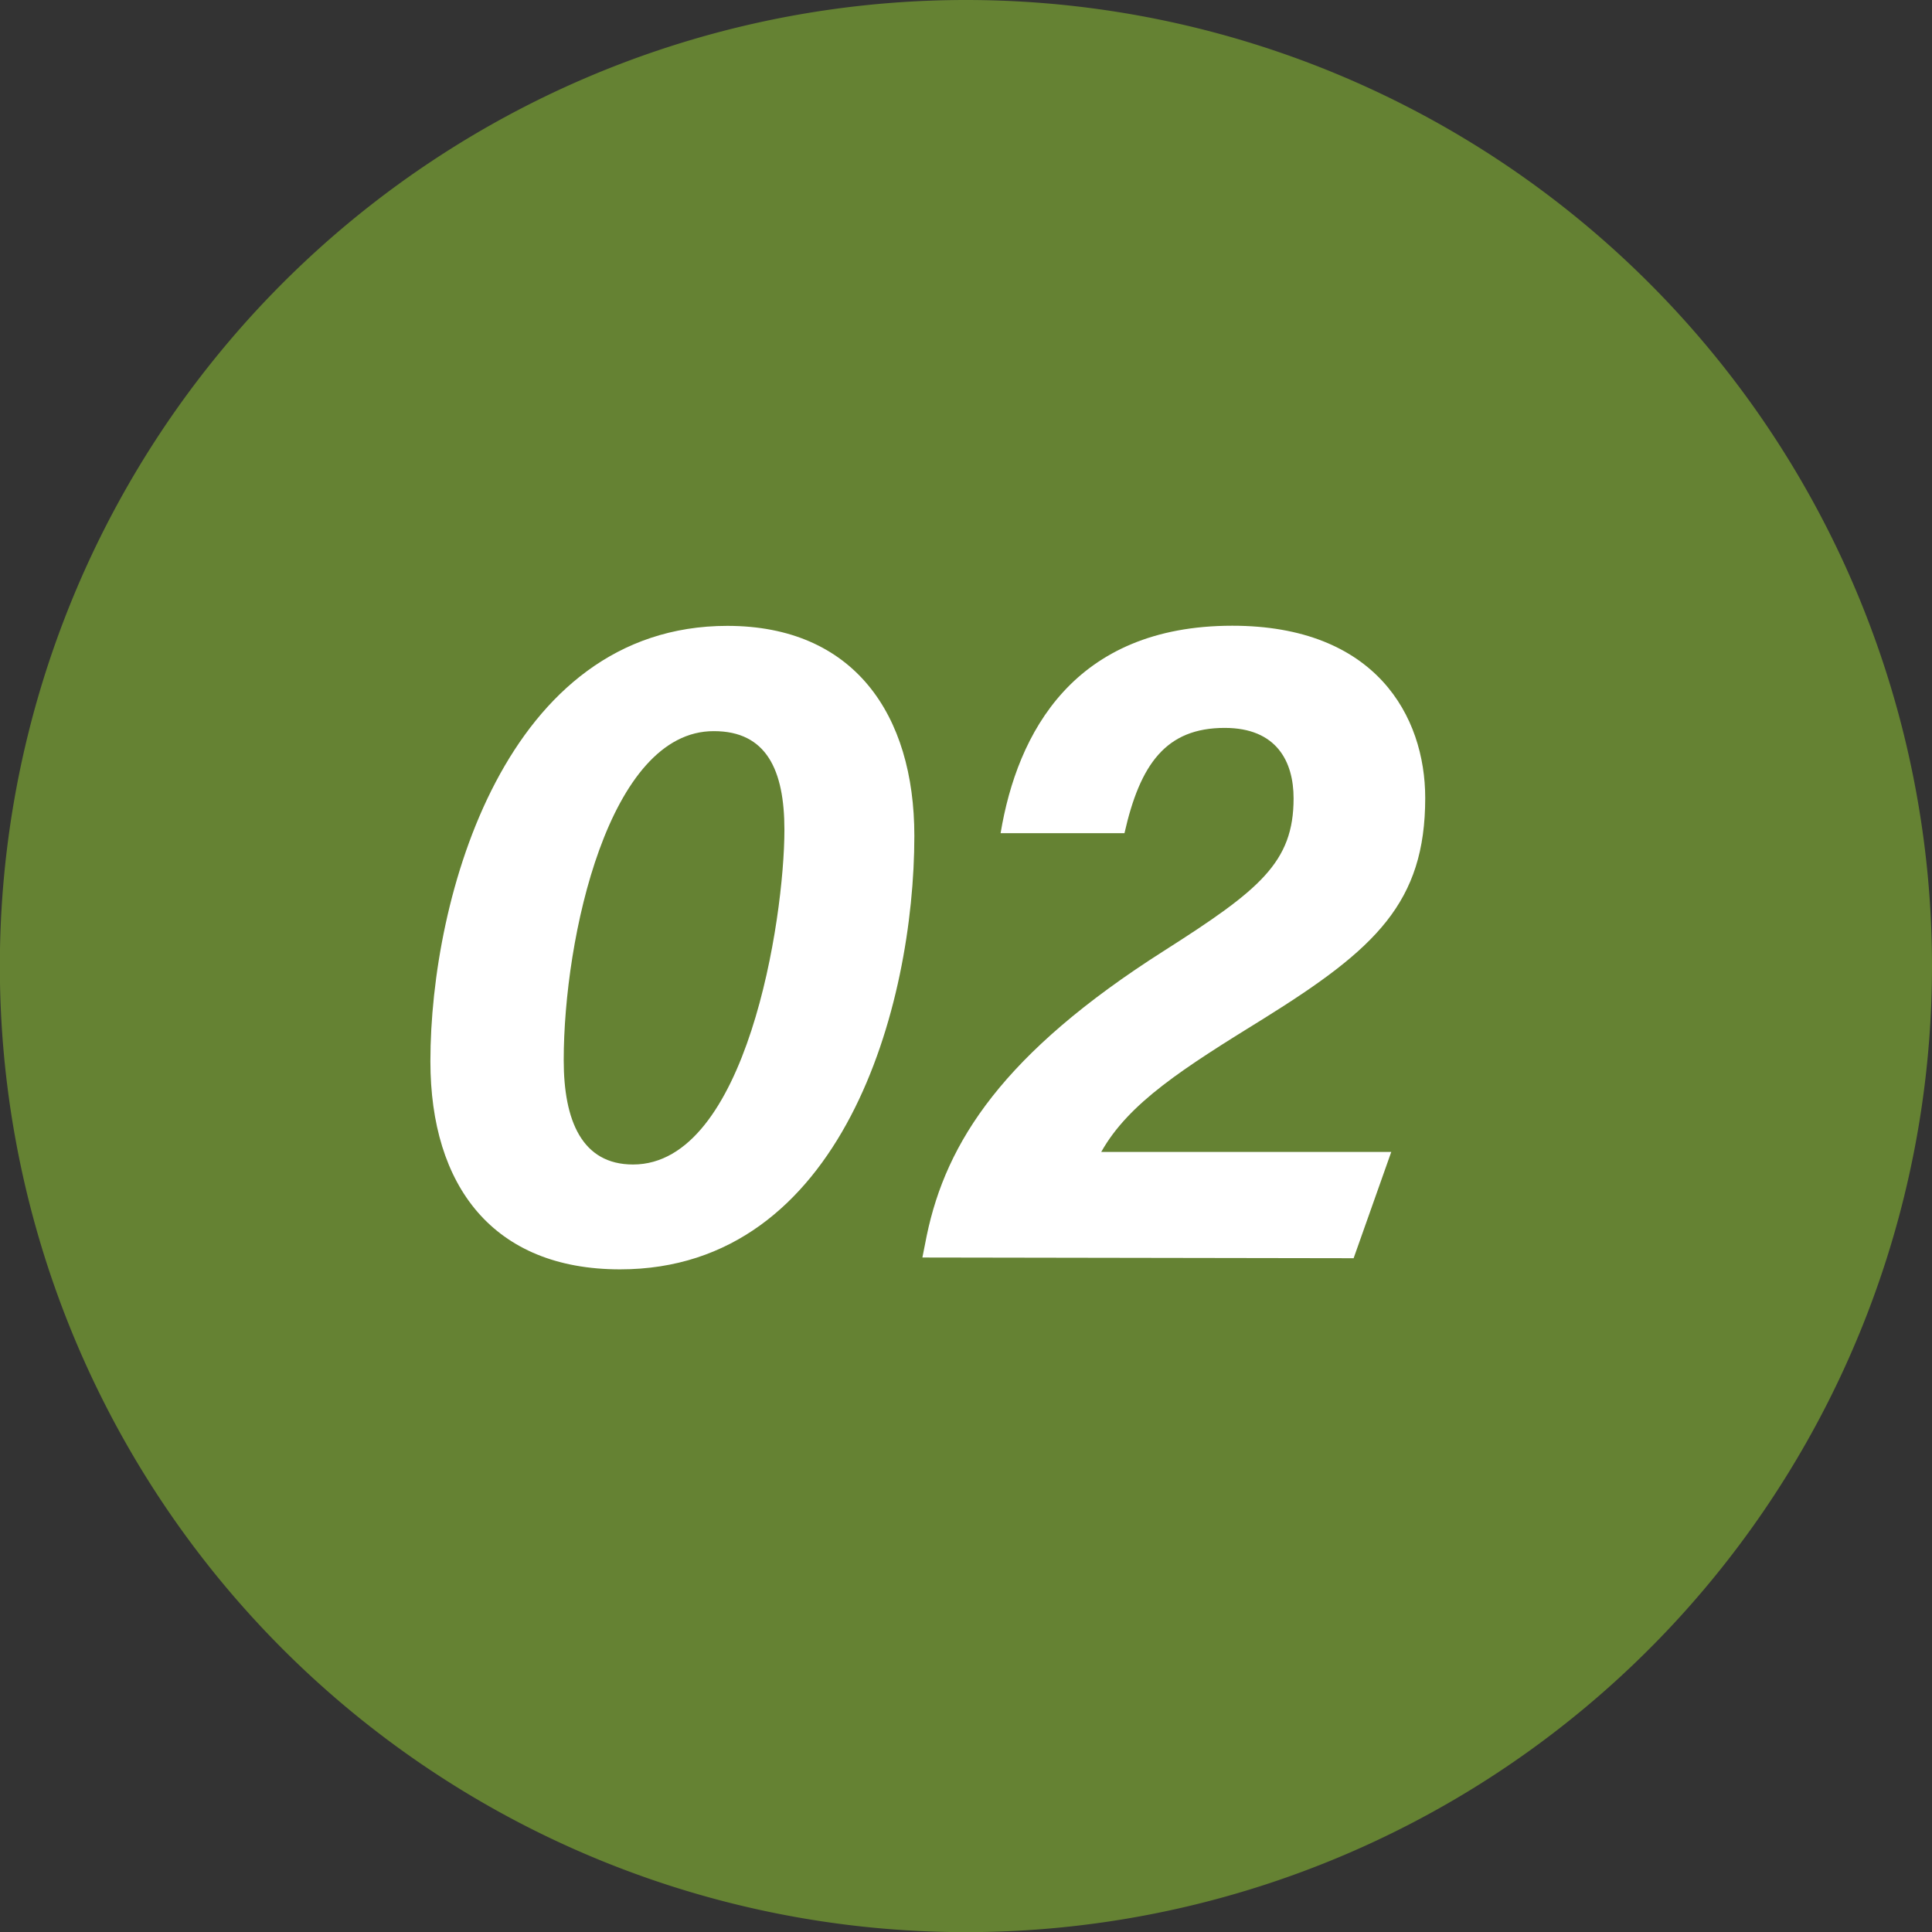 <svg id="b61c4ba9-e6b5-4478-8c26-57a3f823ca02" data-name="Layer 1" xmlns="http://www.w3.org/2000/svg" viewBox="0 0 137.09 137.09"><rect x="0" y="0" width="137.09" height="137.09" fill="#333333" stroke="none"/><path d="M137.09,68.54A68.55,68.55,0,1,1,68.54,0a68.55,68.55,0,0,1,68.55,68.54" fill="#658233"/><path d="M64.88,59.31c0,12-5.07,30.76-20.88,30.76-9,0-13.46-5.9-13.46-14.77,0-11.61,5.32-30.89,21.07-30.89C60.57,44.41,64.88,50.68,64.88,59.31ZM40,75.23c0,4.28,1.29,7.4,4.92,7.4,8.06,0,10.74-17.41,10.74-23.75,0-4.25-1.28-7-5-7C43.19,51.85,40,66.55,40,75.23Zm25.45,14,.31-1.56c1.38-6.64,5.42-12.94,16.83-20.2,6.8-4.33,9.2-6.28,9.2-10.82,0-2.61-1.2-5-4.89-5-4.16,0-6,2.56-7.11,7.47H71C72.18,52,76.21,44.4,87.44,44.4c10.18,0,13.69,6.43,13.69,12.22,0,7.43-3.53,10.71-11.42,15.63-5.76,3.56-9.61,6-11.57,9.49H98.72l-2.67,7.54Z" fill="#fff"/></svg>